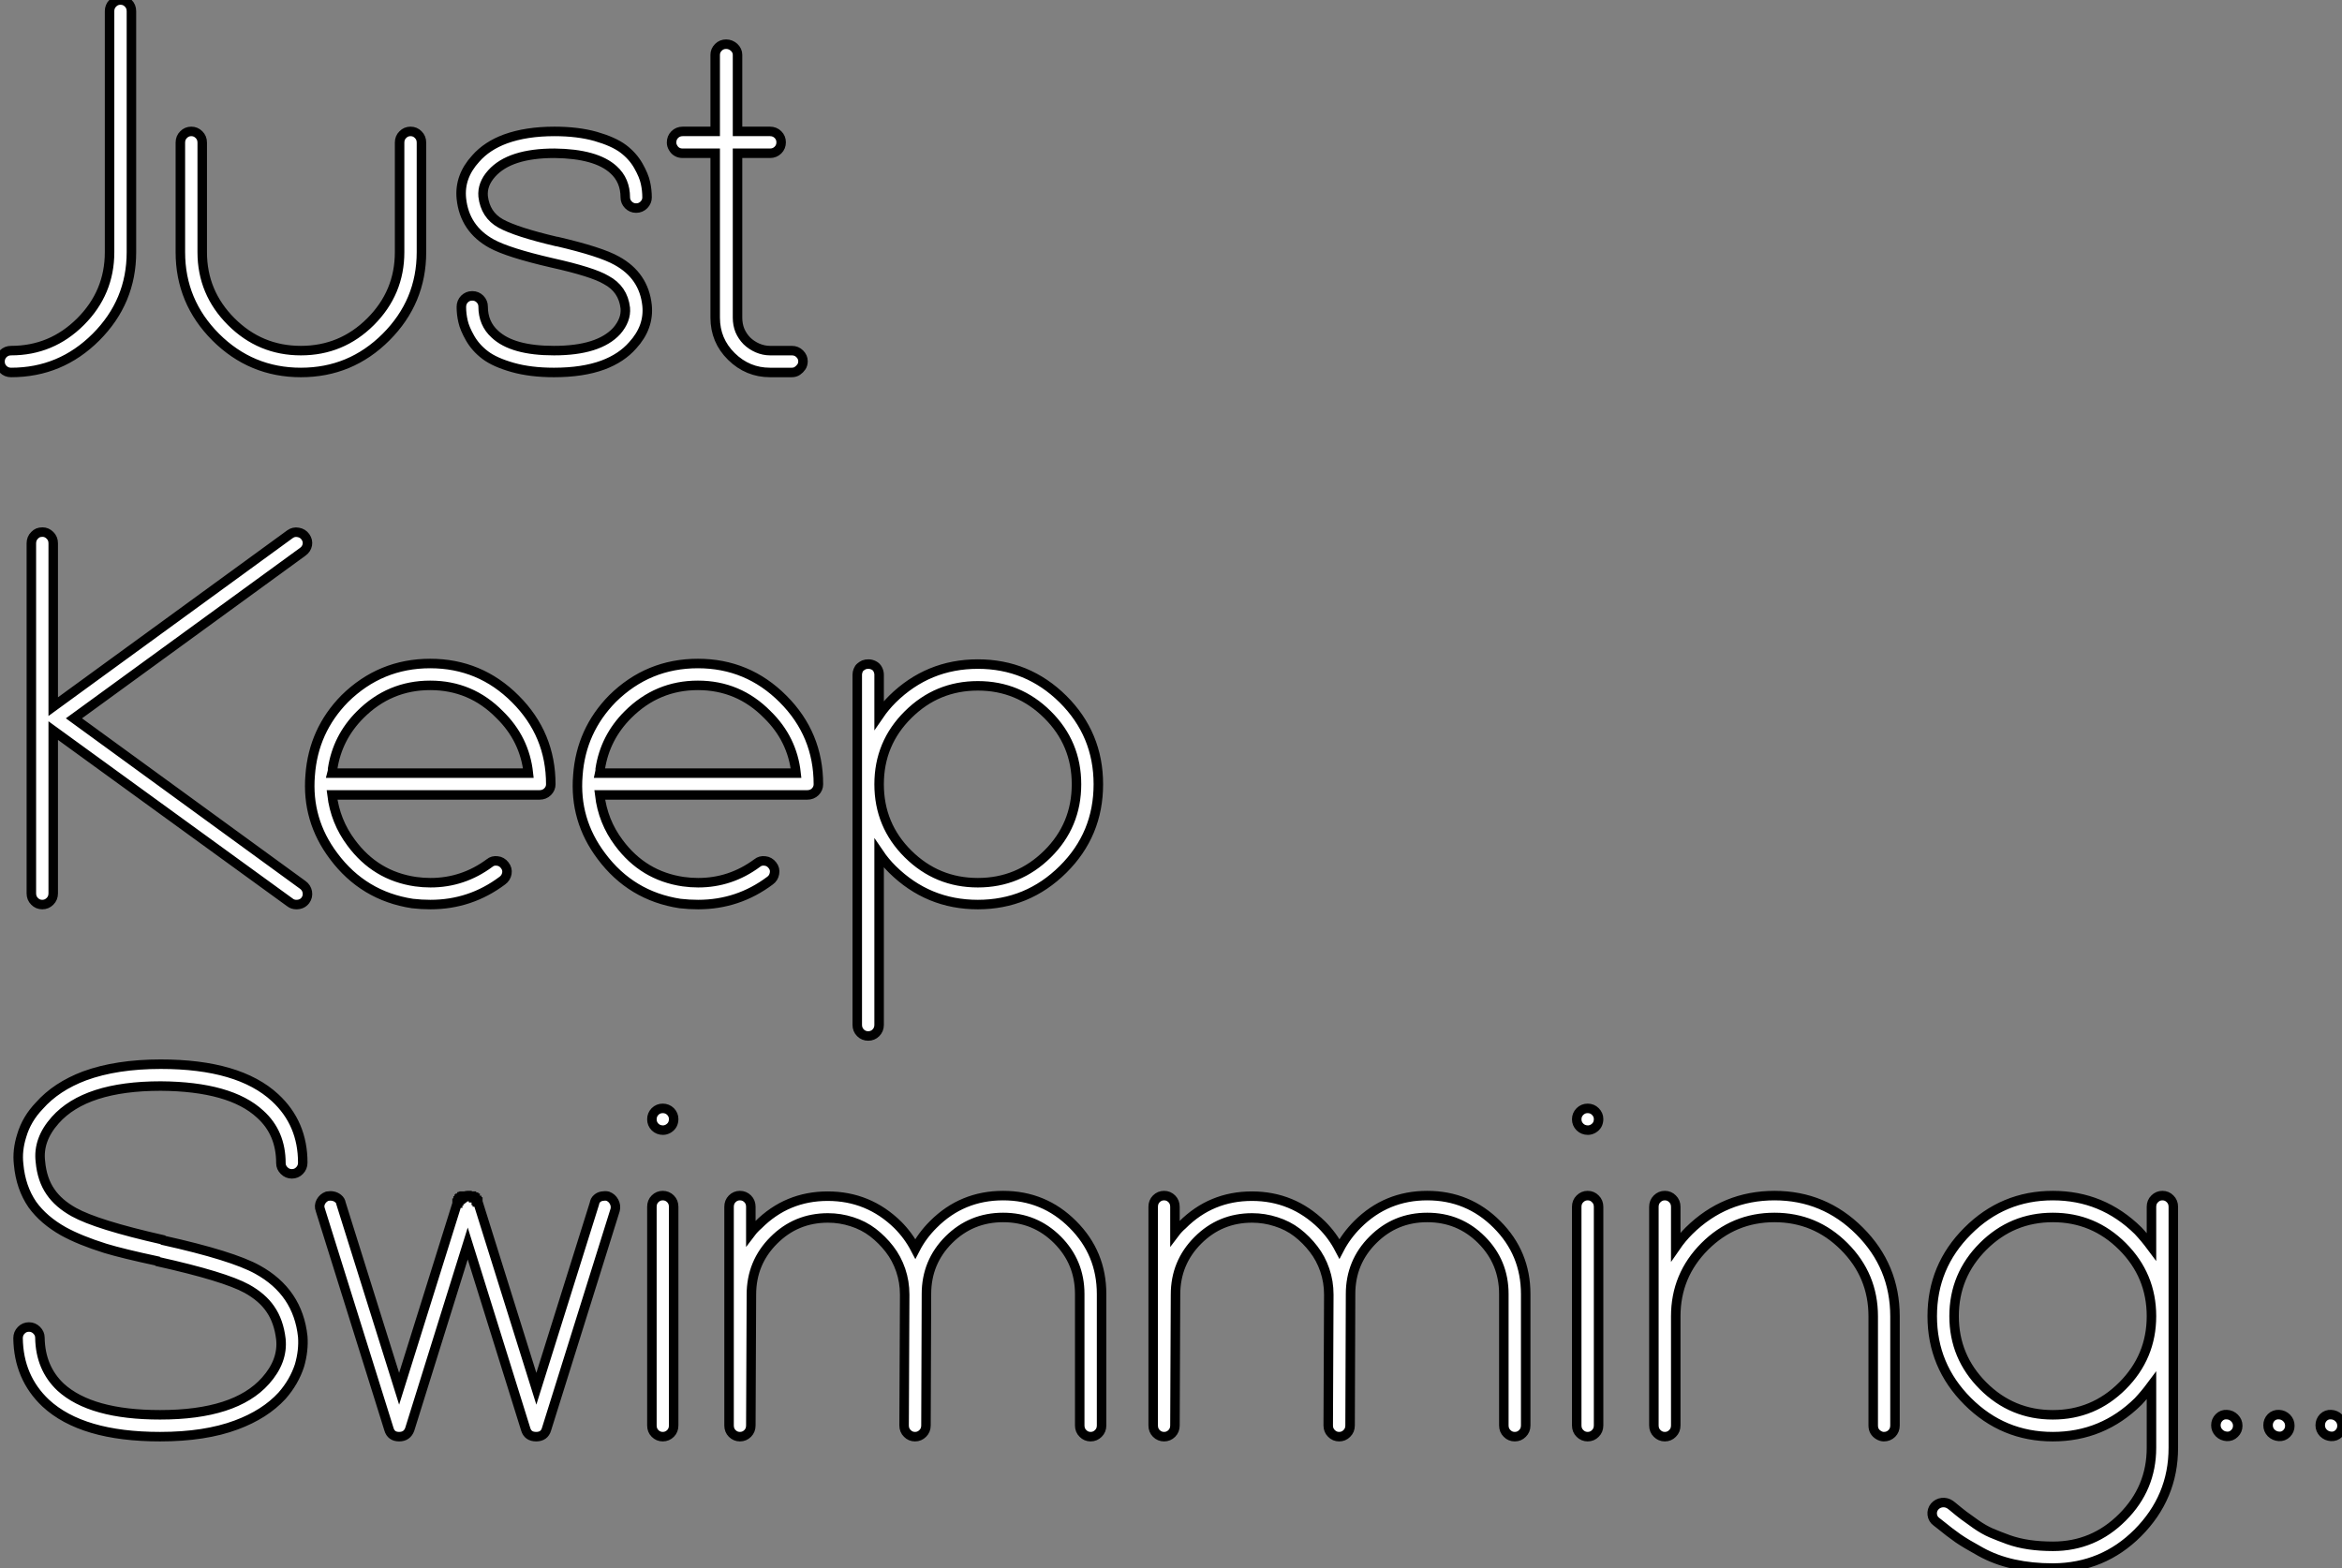<?xml version="1.0" standalone="no"?>
<svg xmlns="http://www.w3.org/2000/svg" viewBox="0.06 -39.2 246.45 165.03"><rect x="0.06" y="-39.2" width="246.45" height="165.03" fill="#808080" stroke="none"/><path d="M11.93-38.86Q12.26-39.20 12.74-39.20Q13.22-39.20 13.55-38.86Q13.89-38.53 13.89-38.02L13.89-38.02L13.89-12.66Q13.89-7.45 10.16-3.72Q6.44 0 1.23 0L1.23 0Q0.73 0 0.39-0.34Q0.06-0.67 0.06-1.15Q0.06-1.62 0.39-1.96Q0.73-2.30 1.23-2.30L1.23-2.30Q5.49-2.30 8.54-5.35Q11.59-8.40 11.59-12.66L11.59-12.66L11.59-38.02Q11.59-38.53 11.93-38.86ZM42.45-25.03Q42.78-25.37 43.26-25.37Q43.74-25.37 44.07-25.03Q44.41-24.70 44.41-24.19L44.41-24.19L44.41-12.66Q44.41-7.45 40.68-3.72Q36.96 0 31.72 0Q26.49 0 22.76-3.72Q19.04-7.45 19.04-12.66L19.04-12.66L19.04-24.19Q19.04-24.70 19.38-25.03Q19.71-25.37 20.19-25.37Q20.66-25.37 21-25.03Q21.34-24.70 21.34-24.19L21.34-24.19L21.34-12.66Q21.34-8.40 24.39-5.35Q27.44-2.30 31.72-2.30Q36.01-2.30 39.06-5.35Q42.11-8.40 42.11-12.66L42.11-12.66L42.11-24.19Q42.11-24.70 42.45-25.03ZM64.96-11.76L64.96-11.76Q67.82-10.19 68.15-7.06L68.15-7.06Q68.38-4.76 66.64-2.86L66.64-2.86Q65.46-1.51 63.50-0.78L63.50-0.78Q61.38 0 58.35 0L58.35 0Q55.89 0 54.01-0.53Q52.14-1.06 51.13-1.82Q50.12-2.58 49.53-3.61Q48.94-4.65 48.78-5.40Q48.61-6.16 48.61-6.89L48.61-6.89Q48.61-7.39 48.94-7.73Q49.28-8.06 49.73-8.06L49.73-8.06L49.78-8.06Q50.23-8.06 50.57-7.73Q50.90-7.39 50.90-6.94L50.90-6.94Q50.90-5.15 52.14-4.03L52.14-4.03Q53.98-2.30 58.35-2.30L58.35-2.30Q63.06-2.30 64.96-4.37L64.96-4.37Q65.97-5.54 65.86-6.78L65.86-6.78Q65.63-8.79 63.84-9.74L63.84-9.74Q62.44-10.58 58.13-11.54L58.13-11.54Q53.54-12.60 51.80-13.55L51.80-13.55Q48.94-15.12 48.61-18.31L48.61-18.31Q48.38-20.61 50.12-22.51L50.12-22.51Q51.30-23.86 53.26-24.58L53.26-24.58Q55.44-25.37 58.41-25.37L58.41-25.37Q60.87-25.37 62.75-24.84Q64.62-24.30 65.63-23.55Q66.64-22.79 67.23-21.76Q67.82-20.72 67.98-19.96Q68.15-19.21 68.15-18.42L68.15-18.42Q68.15-17.98 67.82-17.64Q67.48-17.30 67.00-17.30Q66.53-17.30 66.19-17.64Q65.86-17.98 65.86-18.42L65.86-18.42Q65.86-20.22 64.62-21.34L64.62-21.34Q62.78-23.02 58.41-23.07L58.41-23.07Q53.70-23.07 51.80-20.94L51.80-20.94Q50.79-19.82 50.90-18.54L50.90-18.54Q51.13-16.58 52.75-15.68Q54.38-14.78 58.63-13.78L58.63-13.78L58.69-13.78Q63.28-12.71 64.96-11.76ZM81.09-2.30L83.38-2.30Q83.89-2.30 84.22-1.96Q84.56-1.62 84.56-1.18L84.56-1.18Q84.56-0.84 84.39-0.59Q84.22-0.34 83.97-0.17Q83.72 0 83.38 0L83.38 0L81.09 0Q78.74 0 77.03-1.68Q75.32-3.36 75.32-5.77L75.32-5.77L75.32-23.07L71.90-23.07Q71.57-23.07 71.32-23.21Q71.06-23.35 70.90-23.63Q70.73-23.91 70.73-24.19L70.73-24.19Q70.73-24.70 71.06-25.03Q71.40-25.37 71.90-25.37L71.90-25.37L75.32-25.37L75.32-33.43Q75.32-33.88 75.66-34.22Q75.99-34.55 76.47-34.55Q76.94-34.55 77.31-34.22Q77.67-33.88 77.67-33.43L77.67-33.43L77.67-25.37L81.09-25.37Q81.59-25.37 81.93-25.03Q82.26-24.70 82.26-24.22Q82.26-23.74 81.93-23.41Q81.59-23.07 81.09-23.07L81.09-23.07L77.67-23.07L77.67-5.77Q77.67-5.04 77.92-4.42Q78.18-3.81 78.65-3.33Q79.13-2.86 79.77-2.58Q80.42-2.30 81.09-2.30L81.09-2.30Z" fill="white" stroke="black" transform="scale(1,1)"/><path d="M7.84 36.40L31.92 53.93Q32.31 54.21 32.40 54.68Q32.48 55.16 32.20 55.55L32.20 55.55Q31.86 56 31.25 56L31.25 56Q30.86 56 30.58 55.78L30.58 55.78L5.66 37.69L5.66 54.82Q5.66 55.33 5.32 55.66Q4.98 56 4.51 56Q4.03 56 3.70 55.66Q3.36 55.33 3.36 54.82L3.36 54.82L3.36 17.98Q3.36 17.75 3.44 17.53Q3.53 17.30 3.70 17.14Q3.86 16.97 4.06 16.88Q4.26 16.80 4.54 16.80L4.54 16.80Q4.98 16.80 5.32 17.14Q5.66 17.47 5.66 17.98L5.66 17.98L5.66 35.17L30.58 17.02Q30.97 16.74 31.44 16.83Q31.92 16.91 32.20 17.30Q32.48 17.70 32.40 18.14Q32.31 18.59 31.92 18.87L31.92 18.87L7.84 36.40ZM45.33 30.63Q50.57 30.63 54.29 34.36Q58.02 38.08 58.02 43.34L58.02 43.34Q58.02 43.79 57.68 44.13Q57.34 44.46 56.84 44.46L56.84 44.46L35 44.46Q35.34 47.26 37.02 49.50L37.02 49.50Q39.59 52.98 43.79 53.59L43.79 53.59Q44.58 53.70 45.36 53.70L45.36 53.70Q48.78 53.70 51.58 51.63L51.58 51.63Q51.91 51.35 52.39 51.41Q52.86 51.46 53.17 51.86Q53.48 52.25 53.40 52.72Q53.31 53.20 52.92 53.48L52.92 53.48Q49.56 56 45.36 56L45.36 56Q44.41 56 43.46 55.89L43.46 55.89Q38.30 55.10 35.17 50.90L35.17 50.90Q32.31 47.10 32.70 42.39L32.70 42.39Q33.04 37.69 36.34 34.33L36.34 34.33Q40.10 30.63 45.33 30.63ZM35 42.17L35 42.17L55.66 42.17Q55.27 38.58 52.64 36.01L52.64 36.01Q49.62 32.93 45.33 32.93Q41.05 32.93 37.97 36.01L37.97 36.01Q35.56 38.42 35.06 41.72L35.06 41.72Q35.06 41.78 35.06 41.83L35.06 41.83Q35.06 41.94 35 42.17ZM73.50 30.63Q78.74 30.63 82.46 34.36Q86.18 38.08 86.18 43.34L86.18 43.34Q86.18 43.79 85.85 44.13Q85.51 44.46 85.01 44.46L85.01 44.46L63.17 44.46Q63.50 47.26 65.18 49.50L65.18 49.50Q67.76 52.98 71.96 53.59L71.96 53.59Q72.74 53.70 73.53 53.70L73.53 53.70Q76.94 53.70 79.74 51.63L79.74 51.63Q80.08 51.35 80.56 51.41Q81.03 51.46 81.34 51.86Q81.65 52.25 81.56 52.72Q81.48 53.20 81.09 53.48L81.09 53.48Q77.73 56 73.53 56L73.53 56Q72.58 56 71.62 55.89L71.62 55.89Q66.47 55.10 63.34 50.90L63.34 50.90Q60.48 47.10 60.87 42.39L60.87 42.39Q61.21 37.69 64.51 34.33L64.51 34.33Q68.26 30.63 73.50 30.63ZM63.17 42.17L63.17 42.17L83.83 42.17Q83.44 38.58 80.81 36.01L80.81 36.01Q77.78 32.93 73.50 32.93Q69.22 32.93 66.14 36.01L66.14 36.01Q63.73 38.42 63.22 41.72L63.22 41.72Q63.22 41.78 63.22 41.83L63.22 41.83Q63.22 41.94 63.17 42.17ZM102.96 30.69Q108.19 30.69 111.92 34.38Q115.64 38.08 115.64 43.34Q115.64 48.61 111.92 52.30Q108.19 56 102.96 56Q97.72 56 93.97 52.30L93.97 52.30Q93.18 51.52 92.57 50.62L92.57 50.62L92.57 68.66Q92.57 69.16 92.23 69.50Q91.90 69.83 91.42 69.83Q90.94 69.83 90.61 69.50Q90.27 69.16 90.27 68.66L90.27 68.66L90.27 31.81Q90.27 31.58 90.36 31.36Q90.44 31.14 90.61 31.00Q90.78 30.86 90.97 30.77Q91.17 30.69 91.45 30.69L91.45 30.69Q91.73 30.69 92.01 30.83Q92.29 30.97 92.43 31.25Q92.57 31.53 92.57 31.81L92.57 31.81L92.57 36.06Q93.18 35.17 93.97 34.38L93.97 34.38Q97.72 30.69 102.96 30.69ZM102.96 53.70Q107.24 53.70 110.29 50.68Q113.34 47.66 113.34 43.34Q113.34 39.03 110.29 36.01Q107.24 32.98 102.96 32.98Q98.67 32.98 95.62 36.01Q92.57 39.03 92.57 43.34Q92.57 47.66 95.62 50.68Q98.67 53.70 102.96 53.70Z" fill="white" stroke="black" transform="scale(1,1)"/><path d="M31.92 101.47L31.92 101.47Q32.03 102.93 31.58 104.50L31.58 104.50Q31.02 106.23 29.74 107.69L29.74 107.69Q27.94 109.65 24.92 110.77L24.92 110.77Q21.62 112 16.91 112L16.91 112Q8.68 112 4.87 108.47L4.87 108.47Q2.02 105.78 1.96 101.64L1.96 101.64Q1.96 101.14 2.30 100.80Q2.63 100.46 3.11 100.46Q3.58 100.46 3.92 100.80Q4.26 101.14 4.26 101.58L4.26 101.58Q4.31 104.78 6.44 106.79L6.44 106.79Q9.63 109.70 16.91 109.70L16.91 109.70Q24.81 109.70 28 106.12L28 106.12Q29.85 104.05 29.62 101.75L29.62 101.75Q29.40 99.85 28.50 98.56L28.50 98.56Q27.66 97.33 26.04 96.43L26.04 96.43Q23.69 95.14 16.69 93.58L16.69 93.58Q16.69 93.58 16.66 93.55Q16.63 93.52 16.63 93.52L16.63 93.52Q12.99 92.74 11.14 92.18L11.14 92.18Q8.46 91.34 6.72 90.38L6.72 90.38Q4.65 89.21 3.47 87.58L3.47 87.58Q2.24 85.79 2.02 83.33L2.02 83.33Q1.85 81.87 2.35 80.30L2.35 80.30Q2.86 78.57 4.20 77.17L4.20 77.17Q5.99 75.15 8.96 74.03L8.96 74.03Q12.32 72.80 16.97 72.80L16.97 72.80Q25.20 72.80 29.01 76.33L29.01 76.33Q31.92 79.02 31.92 83.16L31.92 83.16Q31.92 83.66 31.58 84Q31.25 84.34 30.77 84.34Q30.30 84.34 29.96 84Q29.62 83.66 29.62 83.22L29.62 83.22Q29.62 80.02 27.44 78.06L27.44 78.06Q24.30 75.15 16.97 75.10L16.97 75.10Q9.07 75.10 5.88 78.68L5.88 78.68Q4.03 80.75 4.31 83.05L4.31 83.05Q4.48 84.95 5.38 86.24L5.38 86.24Q6.22 87.47 7.84 88.37L7.84 88.37Q10.25 89.71 17.19 91.28L17.19 91.28Q17.19 91.28 17.25 91.34L17.25 91.34Q24.53 92.96 27.16 94.42L27.16 94.42Q31.42 96.77 31.92 101.47ZM64.01 86.69L64.01 86.69Q64.46 86.86 64.68 87.28Q64.90 87.70 64.79 88.14L64.79 88.14L57.57 111.22Q57.34 112 56.48 112Q55.61 112 55.38 111.22L55.38 111.22L49.28 91.67L43.18 111.22Q42.90 112 42.06 112Q41.22 112 40.99 111.22L40.99 111.22L33.77 88.14Q33.60 87.70 33.82 87.28Q34.05 86.86 34.50 86.69L34.50 86.69Q34.83 86.63 35.11 86.69Q35.39 86.74 35.64 86.94Q35.90 87.14 35.95 87.47L35.95 87.47L42.06 106.96L48.16 87.47L48.16 87.47L48.16 87.42Q48.16 87.42 48.22 87.42L48.22 87.42L48.22 87.36Q48.22 87.36 48.22 87.30L48.22 87.30Q48.22 87.30 48.24 87.28Q48.27 87.25 48.27 87.22Q48.27 87.19 48.27 87.19L48.27 87.19Q48.27 87.19 48.30 87.19Q48.33 87.19 48.33 87.19L48.33 87.19L48.33 87.14L48.33 87.14Q48.38 87.08 48.38 87.08L48.38 87.08Q48.38 87.02 48.38 87.02L48.38 87.02L48.44 87.02L48.44 86.97L48.50 86.97Q48.50 86.91 48.50 86.91L48.50 86.91Q48.55 86.91 48.55 86.91L48.55 86.91Q48.55 86.86 48.61 86.86L48.61 86.86L48.61 86.86L48.66 86.86L48.66 86.80L48.72 86.80L48.72 86.74Q48.78 86.74 48.78 86.74L48.78 86.74L48.83 86.74Q48.83 86.74 48.89 86.74L48.89 86.74L48.89 86.69Q48.89 86.69 48.94 86.69L48.94 86.69L48.94 86.69Q48.94 86.69 49 86.69L49 86.69Q49.11 86.63 49.22 86.63L49.22 86.63Q49.22 86.63 49.28 86.63L49.28 86.63L49.28 86.63L49.34 86.63Q49.39 86.63 49.39 86.63Q49.39 86.63 49.45 86.63L49.45 86.63Q49.45 86.63 49.50 86.69L49.50 86.69Q49.56 86.69 49.59 86.69Q49.62 86.69 49.62 86.69L49.62 86.69L49.62 86.69Q49.62 86.69 49.67 86.69L49.67 86.69L49.67 86.74Q49.67 86.74 49.73 86.74L49.73 86.74L49.73 86.74L49.78 86.74Q49.78 86.74 49.78 86.74L49.78 86.74L49.84 86.80L49.84 86.80Q49.90 86.80 49.90 86.80L49.90 86.80L49.90 86.86Q49.90 86.86 49.92 86.86Q49.95 86.86 49.98 86.88Q50.01 86.91 50.01 86.91L50.01 86.91L50.06 86.91L50.06 86.97L50.06 86.97L50.12 87.02Q50.12 87.02 50.12 87.02L50.12 87.02L50.18 87.08L50.18 87.08Q50.18 87.14 50.18 87.14L50.18 87.14L50.23 87.14L50.23 87.19Q50.23 87.19 50.26 87.22Q50.29 87.25 50.29 87.28Q50.29 87.30 50.29 87.30L50.29 87.30L50.34 87.30Q50.34 87.30 50.34 87.36L50.34 87.36L50.34 87.36L50.34 87.42L50.40 87.47L50.40 87.47L56.50 106.96L62.61 87.47Q62.66 87.14 62.89 86.94Q63.11 86.74 63.42 86.69Q63.73 86.63 64.01 86.69ZM69.83 79.74L69.83 79.74Q69.33 79.74 68.99 79.41Q68.66 79.07 68.66 78.60Q68.66 78.12 68.99 77.78Q69.33 77.45 69.80 77.45Q70.28 77.45 70.62 77.78Q70.95 78.12 70.95 78.57L70.95 78.57Q70.95 78.90 70.81 79.16Q70.67 79.41 70.39 79.58Q70.11 79.74 69.83 79.74ZM68.99 86.97Q69.33 86.63 69.80 86.63Q70.28 86.63 70.62 86.97Q70.95 87.30 70.95 87.81L70.95 87.81L70.95 110.82Q70.95 111.33 70.62 111.66Q70.28 112 69.80 112Q69.33 112 68.99 111.66Q68.66 111.33 68.66 110.82L68.66 110.82L68.66 87.81Q68.66 87.30 68.99 86.97ZM105.62 86.63Q109.93 86.63 112.95 89.66Q115.98 92.68 115.98 96.99L115.98 96.99L115.98 110.82Q115.98 111.33 115.64 111.66Q115.30 112 114.83 112Q114.35 112 114.02 111.66Q113.68 111.33 113.68 110.82L113.68 110.82L113.68 96.99Q113.68 93.63 111.33 91.28Q108.98 88.93 105.62 88.93Q102.26 88.93 99.90 91.28Q97.55 93.63 97.55 96.99L97.55 96.99L97.55 97.05L97.55 97.05L97.50 110.82Q97.50 111.33 97.16 111.66Q96.82 112 96.35 112Q95.87 112 95.54 111.66Q95.20 111.33 95.20 110.82L95.20 110.82L95.26 97.05Q95.26 95.70 94.84 94.47Q94.42 93.24 93.66 92.26Q92.90 91.28 91.92 90.52Q90.94 89.77 89.71 89.38Q88.48 88.98 87.19 88.98L87.19 88.98Q83.83 88.98 81.48 91.34Q79.13 93.69 79.13 97.05L79.13 97.05L79.07 110.82Q79.07 111.33 78.74 111.66Q78.40 112 77.92 112Q77.45 112 77.11 111.66Q76.78 111.33 76.78 110.82L76.78 110.82L76.78 87.81Q76.78 87.30 77.11 86.97Q77.45 86.63 77.92 86.63Q78.40 86.63 78.74 86.97Q79.07 87.30 79.07 87.81L79.07 87.81L79.07 90.55Q79.41 90.10 79.86 89.71L79.86 89.71Q82.88 86.69 87.16 86.69Q91.45 86.69 94.53 89.71L94.53 89.71Q95.65 90.83 96.38 92.23L96.38 92.23Q97.10 90.83 98.28 89.66L98.28 89.66Q101.30 86.63 105.62 86.63ZM150.25 86.63Q154.56 86.63 157.58 89.66Q160.61 92.68 160.61 96.99L160.61 96.99L160.61 110.82Q160.61 111.33 160.27 111.66Q159.94 112 159.46 112Q158.98 112 158.65 111.66Q158.31 111.33 158.31 110.82L158.31 110.82L158.31 96.99Q158.31 93.63 155.96 91.28Q153.61 88.93 150.25 88.93Q146.89 88.93 144.54 91.28Q142.18 93.63 142.18 96.99L142.18 96.99L142.18 97.05L142.18 97.05L142.13 110.82Q142.13 111.33 141.79 111.66Q141.46 112 140.98 112Q140.50 112 140.17 111.66Q139.83 111.33 139.83 110.82L139.83 110.82L139.89 97.05Q139.89 95.70 139.47 94.47Q139.05 93.24 138.29 92.26Q137.54 91.28 136.56 90.52Q135.58 89.77 134.34 89.38Q133.11 88.98 131.82 88.98L131.82 88.98Q128.46 88.98 126.11 91.34Q123.76 93.69 123.76 97.05L123.76 97.05L123.70 110.82Q123.70 111.33 123.37 111.66Q123.03 112 122.56 112Q122.08 112 121.74 111.66Q121.41 111.33 121.41 110.82L121.41 110.82L121.41 87.81Q121.41 87.30 121.74 86.97Q122.08 86.63 122.56 86.63Q123.03 86.63 123.37 86.97Q123.70 87.30 123.70 87.81L123.70 87.81L123.70 90.55Q124.04 90.10 124.49 89.71L124.49 89.71Q127.51 86.69 131.80 86.69Q136.08 86.69 139.16 89.71L139.16 89.71Q140.28 90.83 141.01 92.23L141.01 92.23Q141.74 90.83 142.91 89.66L142.91 89.66Q145.94 86.63 150.25 86.63ZM167.16 79.74L167.16 79.74Q166.66 79.74 166.32 79.41Q165.98 79.07 165.98 78.60Q165.98 78.12 166.32 77.78Q166.66 77.45 167.13 77.45Q167.61 77.45 167.94 77.78Q168.28 78.12 168.28 78.57L168.28 78.57Q168.28 78.90 168.14 79.16Q168 79.41 167.72 79.58Q167.44 79.74 167.16 79.74ZM166.32 86.97Q166.66 86.63 167.13 86.63Q167.61 86.63 167.94 86.97Q168.28 87.30 168.28 87.81L168.28 87.81L168.28 110.82Q168.28 111.33 167.94 111.66Q167.61 112 167.13 112Q166.66 112 166.32 111.66Q165.98 111.33 165.98 110.82L165.98 110.82L165.98 87.81Q165.98 87.30 166.32 86.97ZM186.79 86.63Q192.02 86.63 195.75 90.36Q199.47 94.08 199.47 99.34L199.47 99.34L199.47 110.82Q199.47 111.33 199.14 111.66Q198.80 112 198.30 112L198.30 112Q198.02 112 197.74 111.83Q197.46 111.66 197.32 111.41Q197.18 111.16 197.18 110.82L197.18 110.82L197.18 99.34Q197.18 95.03 194.12 91.98Q191.07 88.93 186.79 88.93Q182.50 88.93 179.45 91.98Q176.40 95.03 176.40 99.34L176.40 99.34L176.40 110.82Q176.40 111.33 176.06 111.66Q175.73 112 175.25 112Q174.78 112 174.44 111.66Q174.10 111.33 174.10 110.82L174.10 110.82L174.10 87.81Q174.10 87.30 174.44 86.97Q174.78 86.63 175.25 86.63Q175.73 86.63 176.06 86.97Q176.40 87.30 176.40 87.81L176.40 87.81L176.40 92.01Q177.02 91.11 177.80 90.33L177.80 90.33Q181.55 86.63 186.79 86.63ZM226.80 86.97Q227.14 86.63 227.61 86.63Q228.09 86.63 228.42 86.97Q228.76 87.30 228.76 87.81L228.76 87.81L228.76 113.18Q228.76 118.38 225.01 122.14L225.01 122.14Q221.37 125.78 216.16 125.83L216.16 125.83Q216.10 125.83 216.10 125.83L216.10 125.83L216.05 125.83Q213.86 125.83 211.96 125.41Q210.06 124.99 208.49 124.12Q206.92 123.26 206.11 122.70Q205.30 122.14 204.06 121.13L204.06 121.13L203.84 120.96Q203.45 120.68 203.39 120.20Q203.34 119.73 203.64 119.36Q203.95 119 204.43 118.94Q204.90 118.89 205.30 119.17L205.30 119.17L205.52 119.34Q206.25 119.95 206.70 120.29Q207.14 120.62 207.98 121.21Q208.82 121.80 209.61 122.14Q210.39 122.47 211.40 122.84Q212.41 123.20 213.58 123.37Q214.76 123.54 216.10 123.54L216.10 123.54Q220.36 123.54 223.41 120.48Q226.46 117.43 226.46 113.18L226.46 113.18L226.46 106.62Q225.79 107.52 225.06 108.30L225.06 108.30Q221.31 112 216.08 112Q210.84 112 207.12 108.28Q203.39 104.55 203.39 99.32Q203.39 94.08 207.12 90.36Q210.84 86.63 216.08 86.63Q221.31 86.63 225.06 90.33L225.06 90.33Q225.79 91.11 226.46 92.01L226.46 92.01L226.46 87.81Q226.46 87.30 226.80 86.97ZM216.08 109.70Q220.36 109.70 223.41 106.65Q226.46 103.60 226.46 99.32Q226.46 95.03 223.41 91.98Q220.36 88.93 216.08 88.93Q211.79 88.93 208.74 91.98Q205.69 95.03 205.69 99.32Q205.69 103.60 208.74 106.65Q211.79 109.70 216.08 109.70ZM235.20 110.04Q235.54 110.38 235.54 110.85Q235.54 111.33 235.20 111.66Q234.86 112 234.39 111.97Q233.91 111.94 233.58 111.61Q233.24 111.27 233.24 110.80Q233.24 110.32 233.58 109.98Q233.91 109.65 234.39 109.68Q234.86 109.70 235.20 110.04ZM240.69 110.04Q241.02 110.38 241.02 110.85Q241.02 111.33 240.69 111.66Q240.35 112 239.88 111.97Q239.40 111.94 239.06 111.61Q238.73 111.27 238.73 110.80Q238.73 110.32 239.06 109.98Q239.40 109.65 239.88 109.68Q240.35 109.70 240.69 110.04ZM246.18 110.04Q246.51 110.38 246.51 110.85Q246.51 111.33 246.18 111.66Q245.84 112 245.36 111.97Q244.89 111.94 244.55 111.61Q244.22 111.27 244.22 110.80Q244.22 110.32 244.55 109.98Q244.89 109.65 245.36 109.68Q245.84 109.70 246.18 110.04Z" fill="white" stroke="black" transform="scale(1,1)"/></svg>